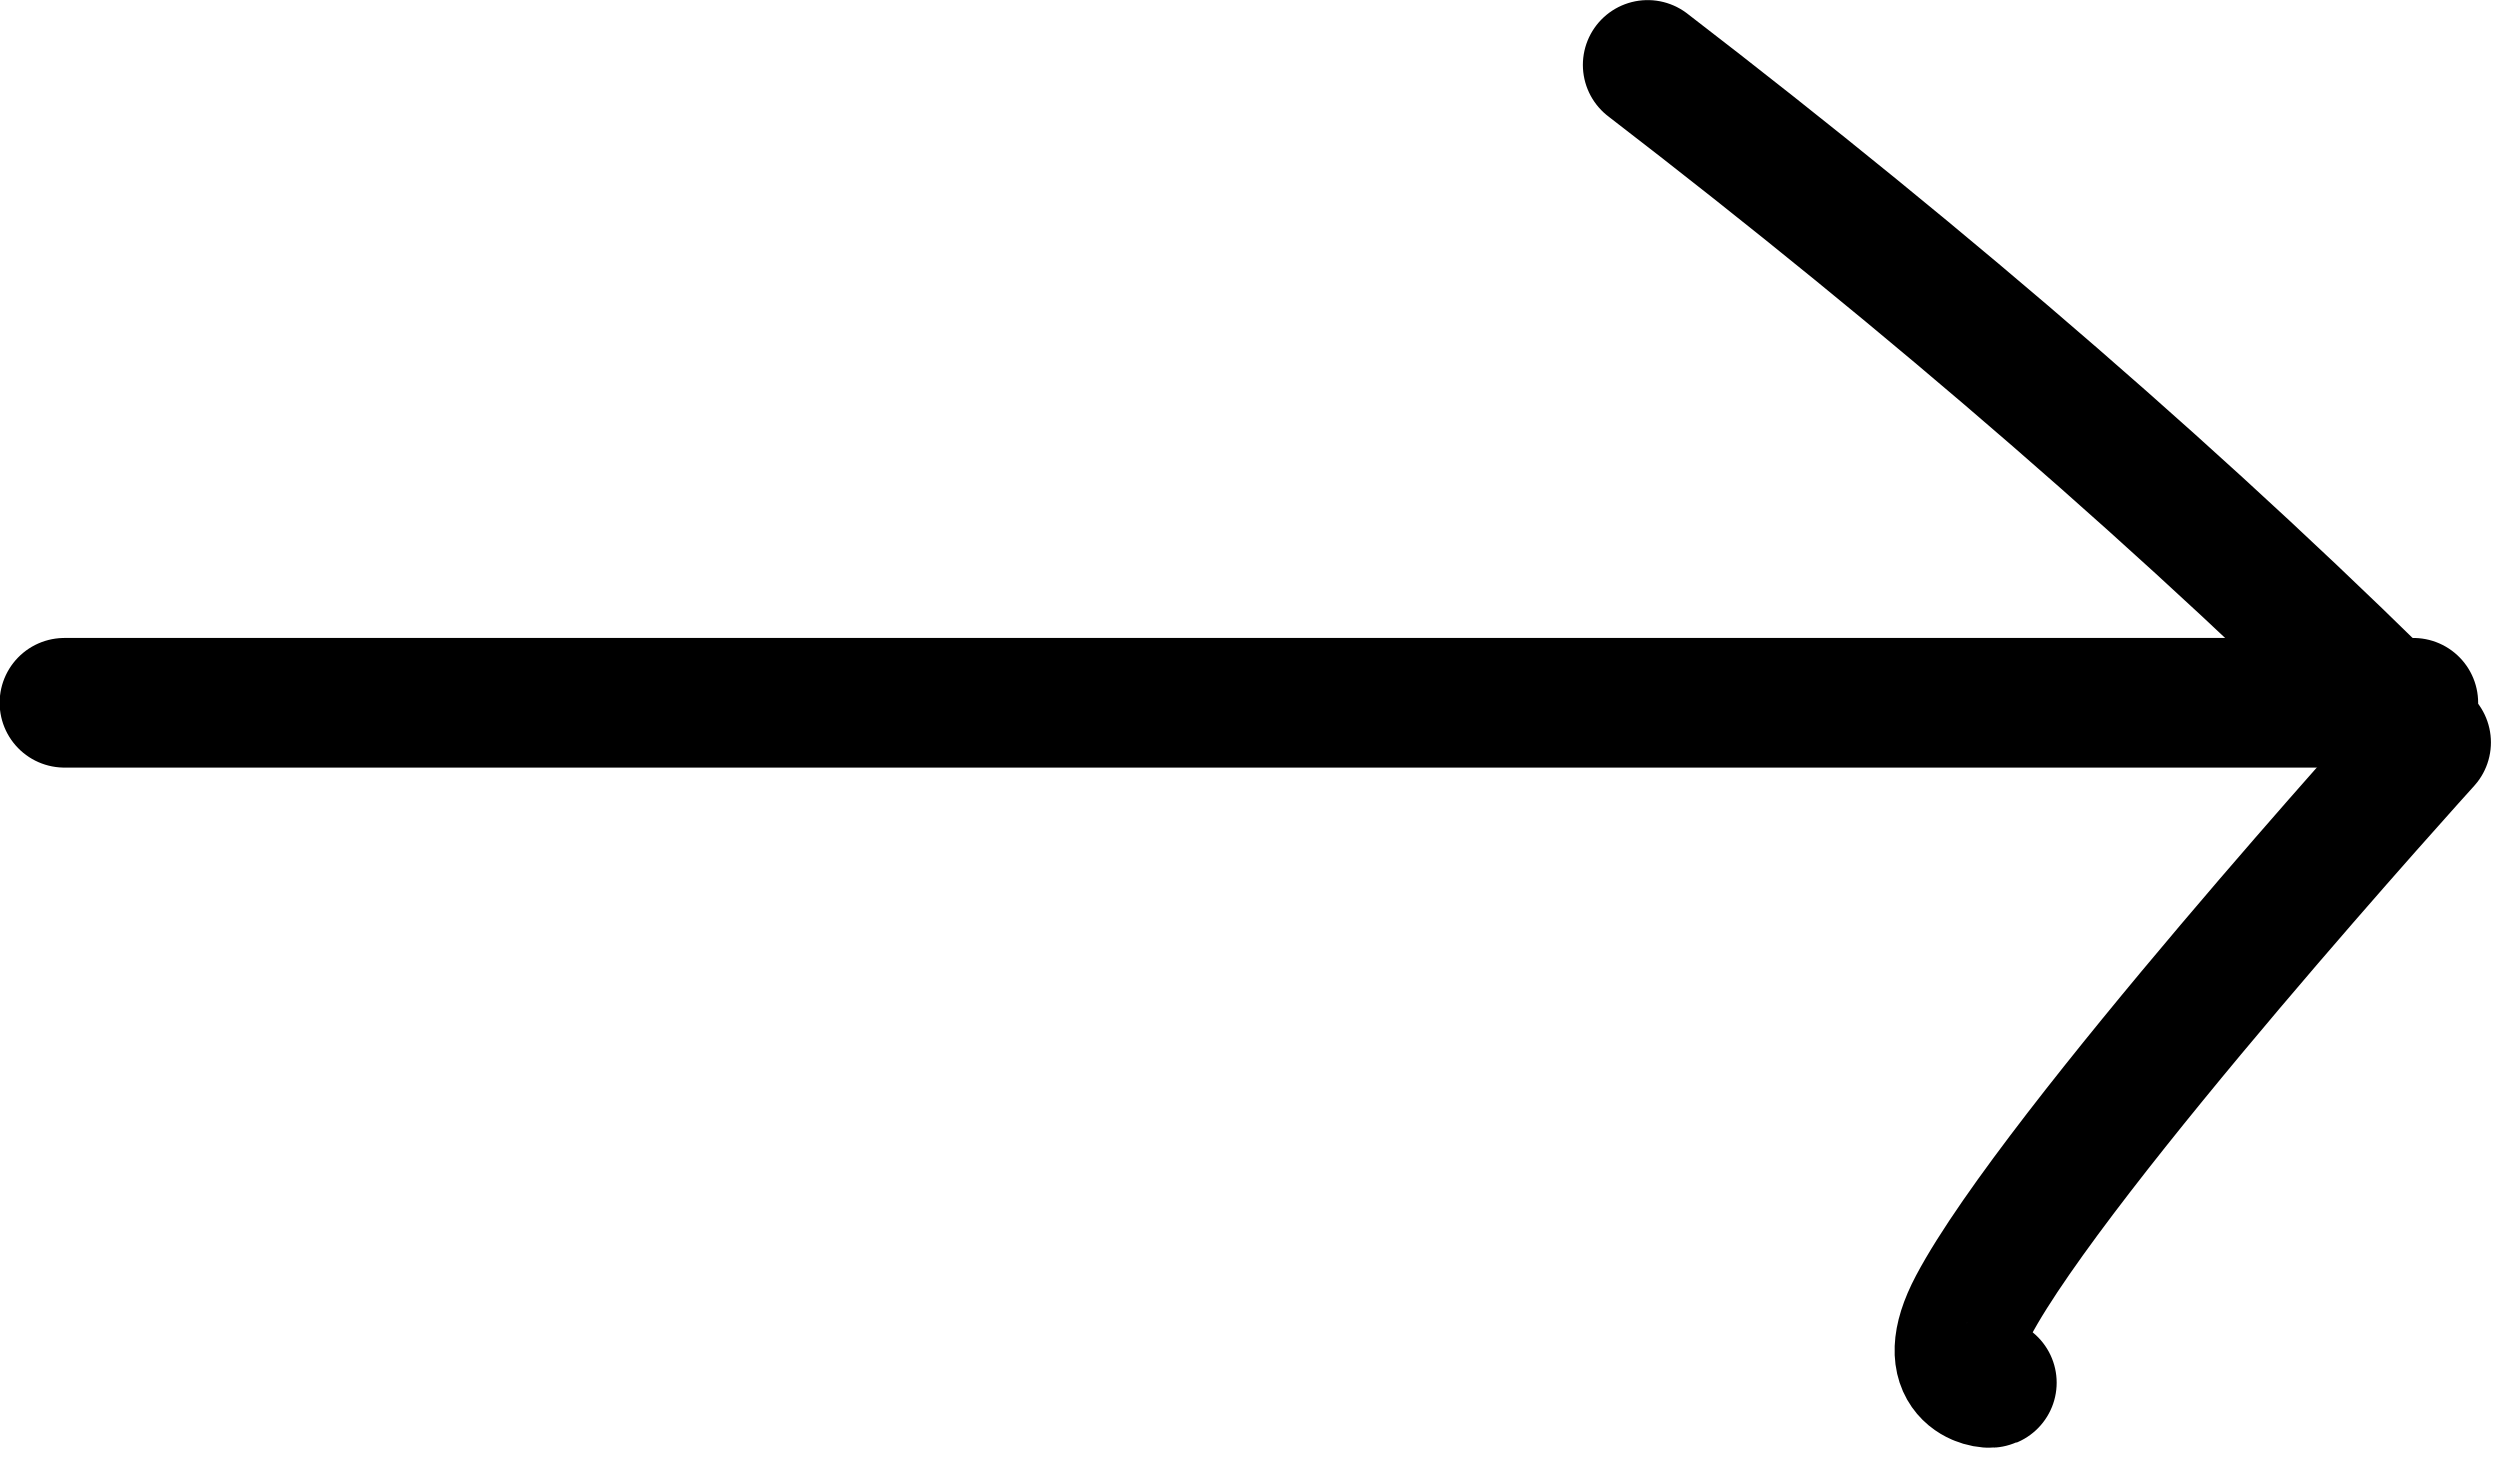 <svg xmlns="http://www.w3.org/2000/svg" xmlns:xlink="http://www.w3.org/1999/xlink" xmlns:serif="http://www.serif.com/" width="100%" height="100%" viewBox="0 0 27 16" xml:space="preserve" style="fill-rule:evenodd;clip-rule:evenodd;stroke-linecap:round;stroke-linejoin:round;stroke-miterlimit:1.5;"> <g transform="matrix(1,0,0,1,-1188.67,-978.598)"> <g transform="matrix(1,0,0,1,300.477,-7.319)"> <path d="M888.889,993.507L914.257,993.507" style="fill:none;stroke:black;stroke-width:1.4px;"></path> </g> <g transform="matrix(1,0,0,1,300.477,-7.319)"> <path d="M905.988,986.618C909.047,988.971 911.868,991.404 914.395,993.935C914.395,993.935 910.388,998.355 909.505,1000.02C909.092,1000.8 909.656,1000.87 909.705,1000.85" style="fill:none;stroke:black;stroke-width:1.4px;"></path> </g> </g> </svg>
